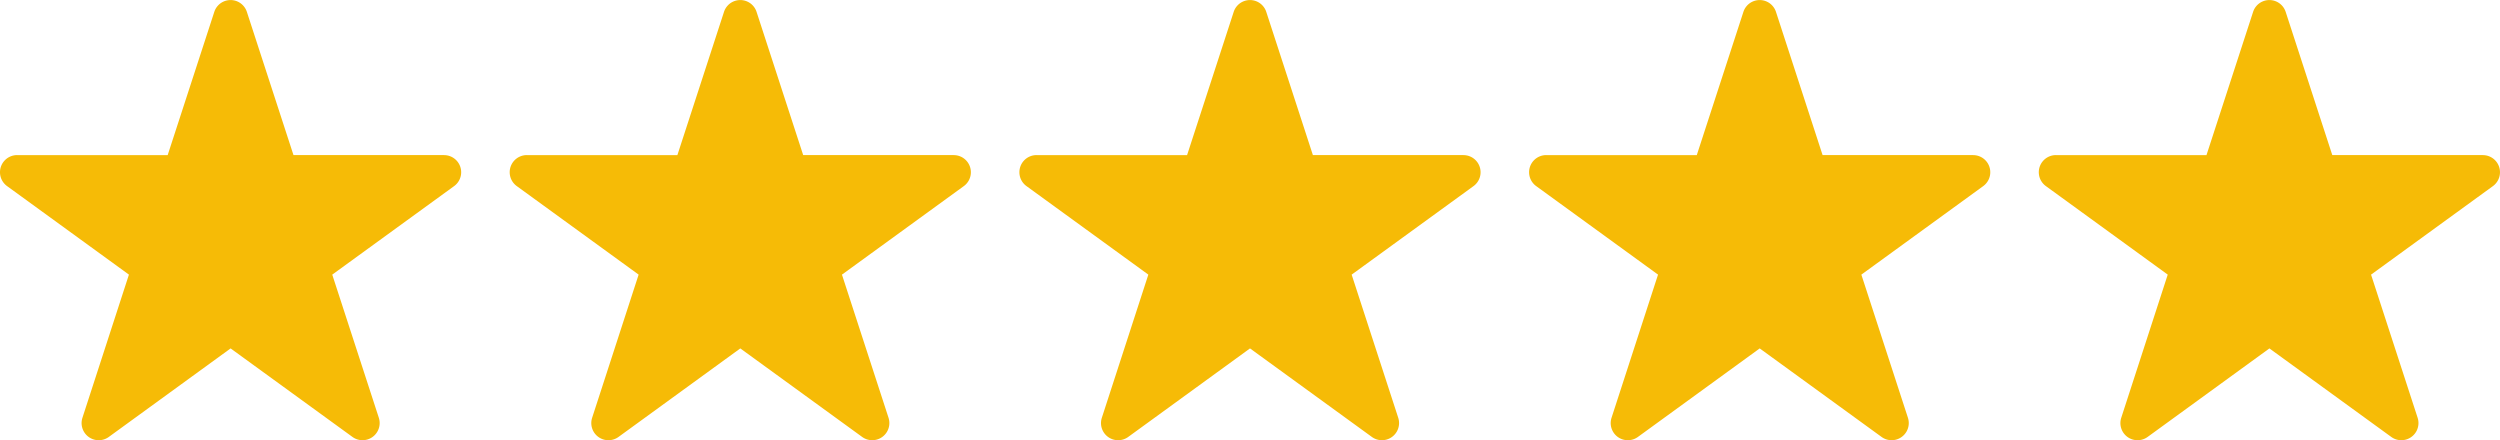 <svg xmlns="http://www.w3.org/2000/svg" width="230.527" height="40.601" viewBox="0 0 230.527 40.601">
  <g id="noun-star-7101799" transform="translate(-28.736 113.299)">
    <path id="Path_106754" data-name="Path 106754" d="M43.444,18.953H29.561l-4.3-13.209a1.579,1.579,0,0,0-3,0l-4.3,13.211-13.882,0a1.579,1.579,0,0,0-.929,2.857l11.238,8.164L10.1,43.178a1.58,1.58,0,0,0,2.431,1.766L23.763,36.78,35,44.943a1.58,1.58,0,0,0,2.431-1.766l-4.295-13.2,11.238-8.164a1.579,1.579,0,0,0-.93-2.856Z" transform="translate(26.237 -117.952)" fill="#f6bb06"/>
    <path id="Path_106755" data-name="Path 106755" d="M43.444,18.953H29.561l-4.3-13.209a1.579,1.579,0,0,0-3,0l-4.3,13.211-13.882,0a1.579,1.579,0,0,0-.929,2.857l11.238,8.164L10.1,43.178a1.58,1.58,0,0,0,2.431,1.766L23.763,36.78,35,44.943a1.58,1.58,0,0,0,2.431-1.766l-4.295-13.2,11.238-8.164a1.579,1.579,0,0,0-.93-2.856Z" transform="translate(73.237 -117.952)" fill="#f6bb06"/>
    <path id="Path_106756" data-name="Path 106756" d="M43.444,18.953H29.561l-4.3-13.209a1.579,1.579,0,0,0-3,0l-4.3,13.211-13.882,0a1.579,1.579,0,0,0-.929,2.857l11.238,8.164L10.1,43.178a1.58,1.58,0,0,0,2.431,1.766L23.763,36.78,35,44.943a1.58,1.58,0,0,0,2.431-1.766l-4.295-13.2,11.238-8.164a1.579,1.579,0,0,0-.93-2.856Z" transform="translate(120.237 -117.952)" fill="#f6bb06"/>
    <path id="Path_106757" data-name="Path 106757" d="M43.444,18.953H29.561l-4.3-13.209a1.579,1.579,0,0,0-3,0l-4.3,13.211-13.882,0a1.579,1.579,0,0,0-.929,2.857l11.238,8.164L10.1,43.178a1.58,1.58,0,0,0,2.431,1.766L23.763,36.78,35,44.943a1.58,1.58,0,0,0,2.431-1.766l-4.295-13.2,11.238-8.164a1.579,1.579,0,0,0-.93-2.856Z" transform="translate(167.237 -117.952)" fill="#f6bb06"/>
    <path id="Path_106758" data-name="Path 106758" d="M43.444,18.953H29.561l-4.3-13.209a1.579,1.579,0,0,0-3,0l-4.3,13.211-13.882,0a1.579,1.579,0,0,0-.929,2.857l11.238,8.164L10.1,43.178a1.58,1.58,0,0,0,2.431,1.766L23.763,36.78,35,44.943a1.58,1.58,0,0,0,2.431-1.766l-4.295-13.2,11.238-8.164a1.579,1.579,0,0,0-.93-2.856Z" transform="translate(214.237 -117.952)" fill="#f6bb06"/>
  </g>
</svg>
